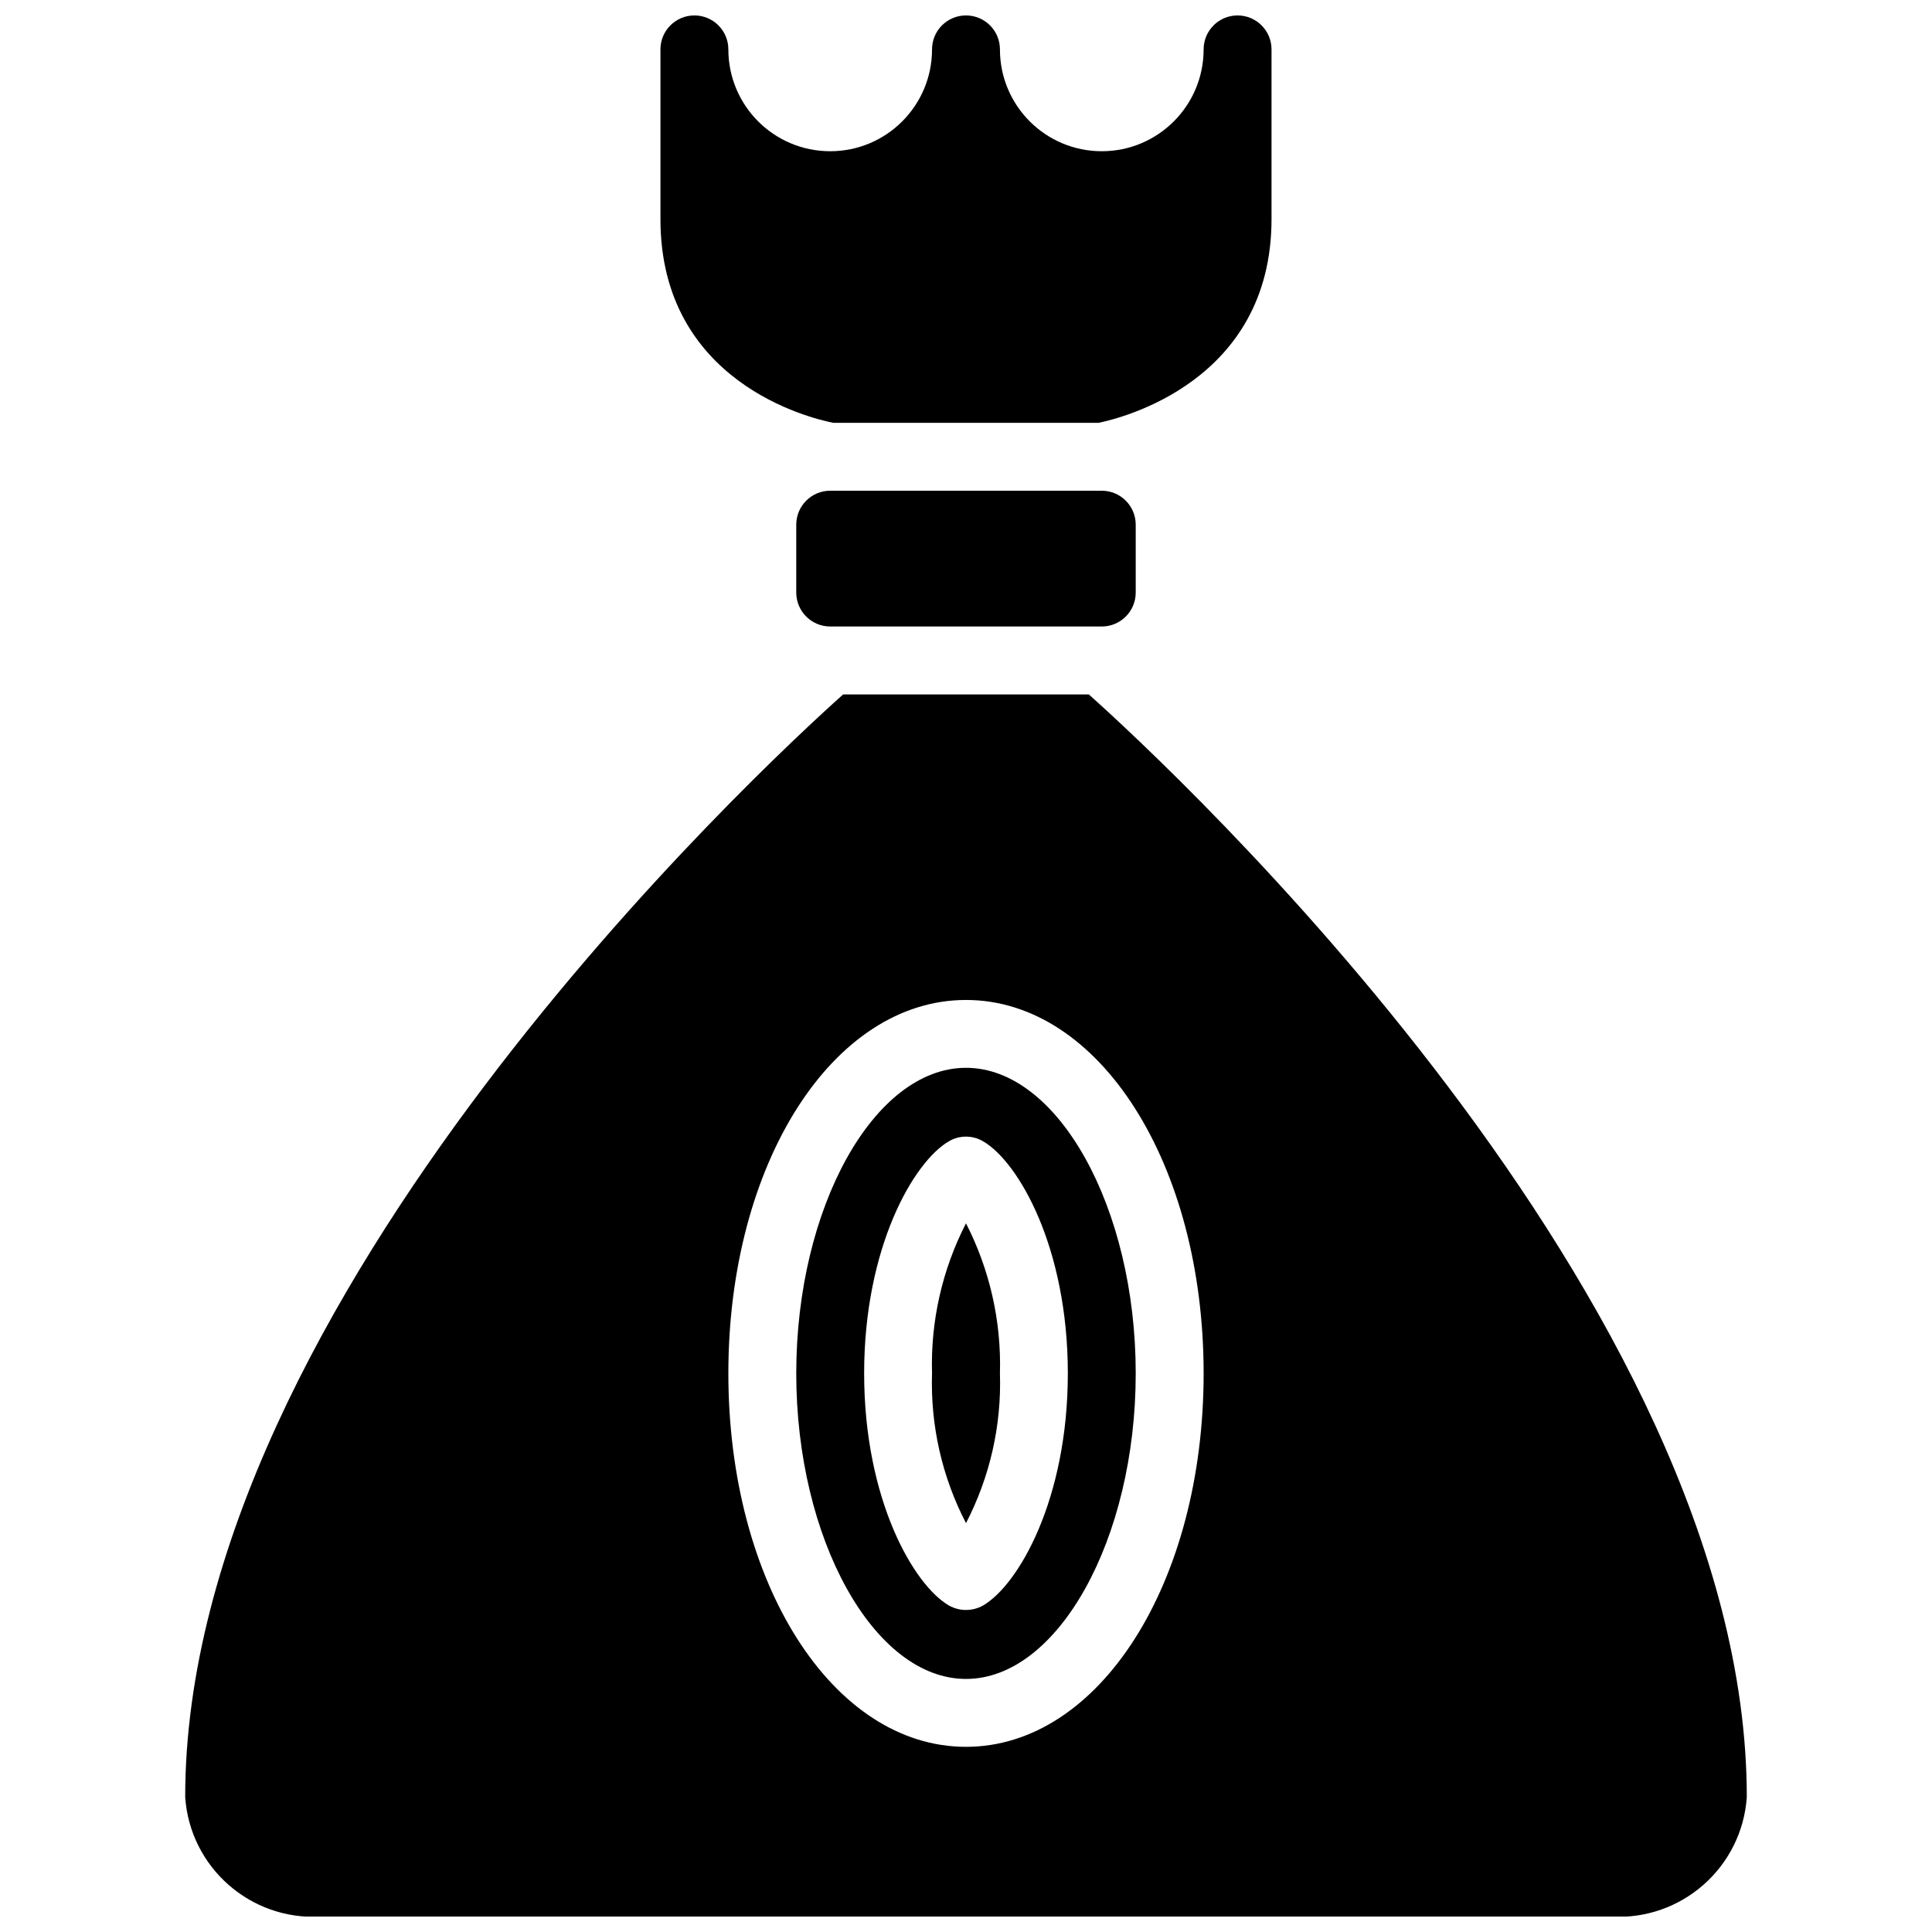 <?xml version="1.0" encoding="UTF-8"?>
<!-- Uploaded to: SVG Repo, www.svgrepo.com, Generator: SVG Repo Mixer Tools -->
<svg width="800px" height="800px" version="1.1" viewBox="144 144 512 512" xmlns="http://www.w3.org/2000/svg">
 <defs>
  <clipPath id="a">
   <path d="m193 148.09h414v503.81h-414z"/>
  </clipPath>
 </defs>
 <g clip-path="url(#a)">
  <path d="m364.01 310.03c-4.965-0.004-8.988-4.031-8.996-8.996v-17.992c0.008-4.965 4.031-8.992 8.996-8.996h71.973c4.965 0.004 8.992 4.031 8.996 8.996v17.992c-0.004 4.965-4.031 8.992-8.996 8.996zm-44.984-107.96v-44.984c0-4.969 4.031-8.996 9-8.996s8.996 4.027 8.996 8.996c0 14.906 12.082 26.992 26.988 26.992s26.988-12.086 26.988-26.992c0-4.969 4.031-8.996 9-8.996s8.996 4.027 8.996 8.996c0 14.906 12.082 26.992 26.988 26.992s26.992-12.086 26.992-26.992c0-4.969 4.027-8.996 8.996-8.996s8.996 4.027 8.996 8.996v44.984c0 43.102-40.008 52.797-45.824 53.98h-70.32c-5.902-1.16-45.797-10.621-45.797-53.98zm80.973 224.91c-24.383 0-44.984 37.066-44.984 80.969 0 43.902 20.602 80.969 44.984 80.969 24.379 0 44.98-37.066 44.98-80.969 0-43.902-20.602-80.969-44.98-80.969zm4.496 142.51c-2.797 1.559-6.199 1.559-8.996 0-9.355-5.398-22.492-28.07-22.492-61.539 0-33.465 13.137-56.137 22.492-61.535 2.781-1.621 6.215-1.621 8.996 0 9.355 5.398 22.492 28.07 22.492 61.535 0 33.469-13.137 56.141-22.492 61.539zm-4.496-101.3c-6.312 12.281-9.406 25.965-9 39.766-0.445 13.777 2.652 27.438 9 39.676 6.344-12.238 9.441-25.898 8.996-39.676 0.395-13.801-2.699-27.477-8.996-39.766zm0-41.203c-24.383 0-44.984 37.066-44.984 80.969 0 43.902 20.602 80.969 44.984 80.969 24.379 0 44.98-37.066 44.98-80.969 0-43.902-20.602-80.969-44.98-80.969zm4.496 142.51c-2.797 1.559-6.199 1.559-8.996 0-9.355-5.398-22.492-28.07-22.492-61.539 0-33.465 13.137-56.137 22.492-61.535 2.781-1.621 6.215-1.621 8.996 0 9.355 5.398 22.492 28.07 22.492 61.535 0 33.469-13.137 56.141-22.492 61.539zm-4.496-101.3c-6.312 12.281-9.406 25.965-9 39.766-0.445 13.777 2.652 27.438 9 39.676 6.344-12.238 9.441-25.898 8.996-39.676 0.395-13.801-2.699-27.477-8.996-39.766zm32.566-140.16h-65.137c-21.32 19.07-174.35 160.59-174.35 292.21 1.273 18.641 17.332 32.773 35.984 31.668h341.87c18.652 1.105 34.711-13.027 35.988-31.668 0-131.62-153.04-273.14-174.36-292.21zm-32.566 278.89c-35.359 0-62.977-43.457-62.977-98.965 0-55.508 27.617-98.961 62.977-98.961 35.355 0 62.977 43.453 62.977 98.961 0 55.508-27.621 98.965-62.977 98.965zm0-179.93c-24.383 0-44.984 37.066-44.984 80.969 0 43.902 20.602 80.969 44.984 80.969 24.379 0 44.98-37.066 44.98-80.969 0-43.902-20.602-80.969-44.98-80.969zm4.496 142.51c-2.797 1.559-6.199 1.559-8.996 0-9.355-5.398-22.492-28.07-22.492-61.539 0-33.465 13.137-56.137 22.492-61.535 2.781-1.621 6.215-1.621 8.996 0 9.355 5.398 22.492 28.07 22.492 61.535 0 33.469-13.137 56.141-22.492 61.539zm-13.496-61.539c-0.445 13.777 2.652 27.438 9 39.676 6.344-12.238 9.441-25.898 8.996-39.676 0.395-13.801-2.699-27.477-8.996-39.766-6.312 12.281-9.406 25.965-9 39.766z"/>
 </g>
</svg>